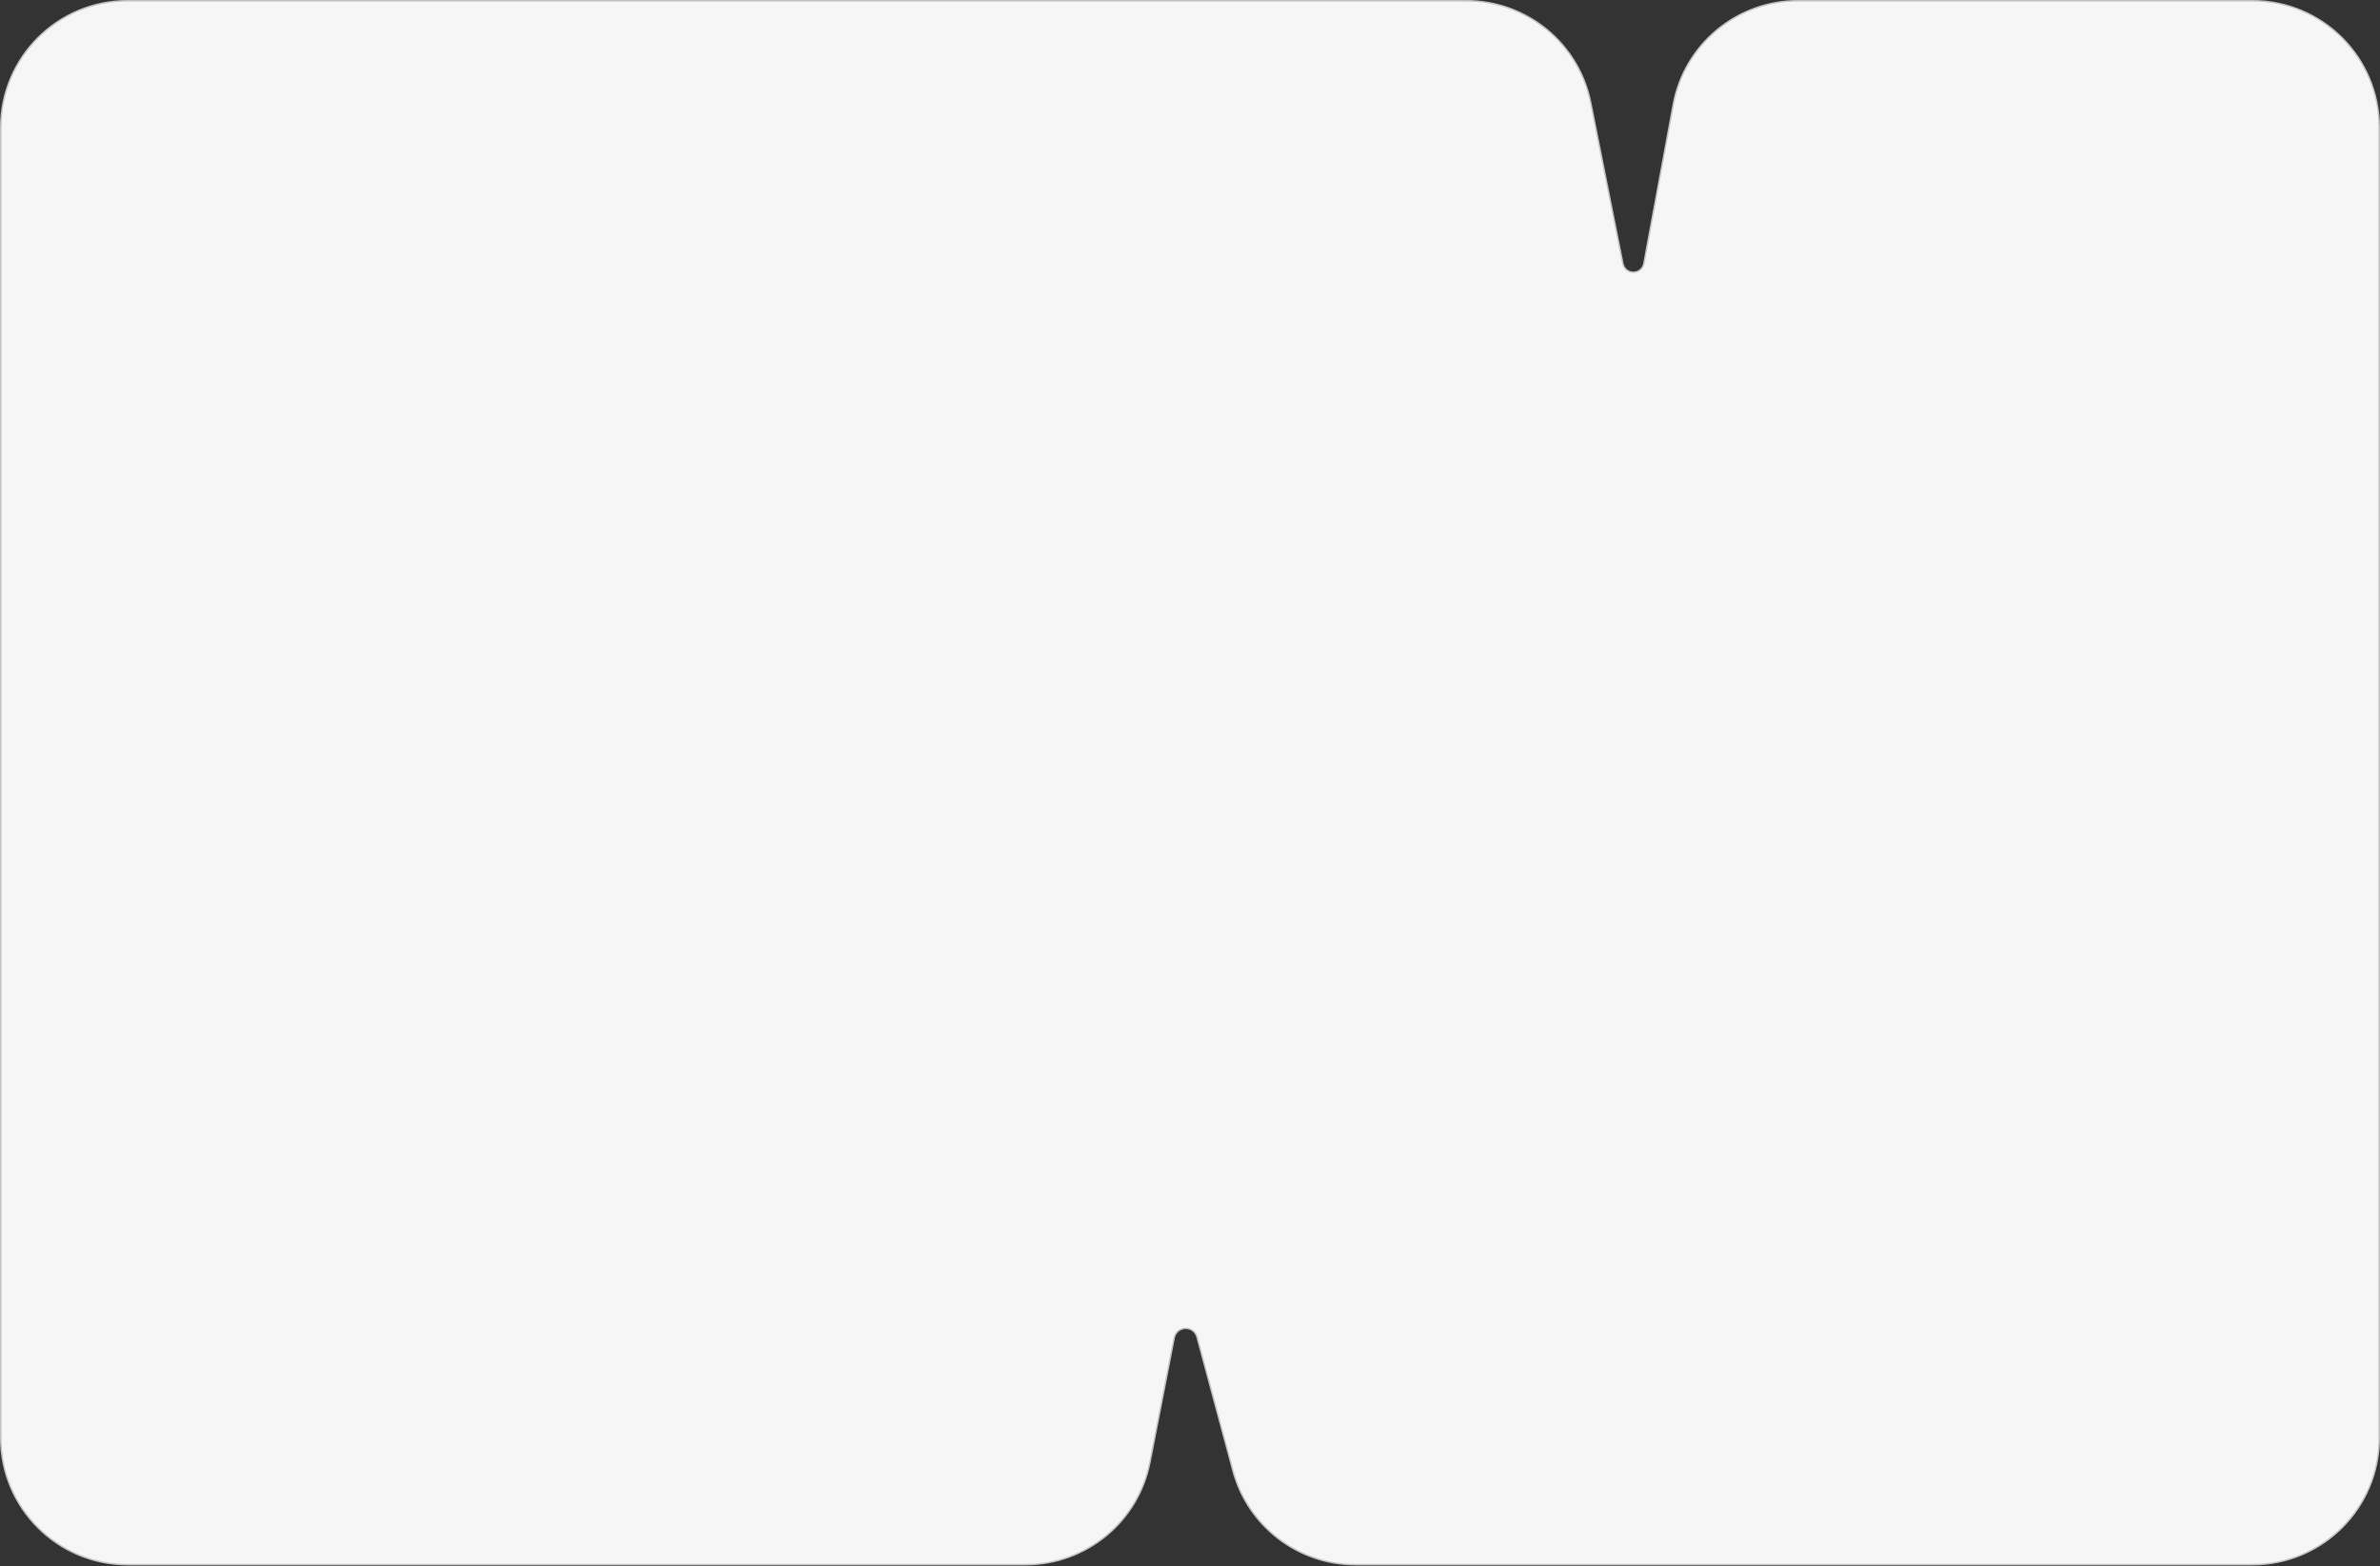 <?xml version="1.0" encoding="UTF-8"?> <svg xmlns="http://www.w3.org/2000/svg" width="1588" height="1045" viewBox="0 0 1588 1045" fill="none"><rect x="0" y="0" width="1588" height="1045" fill="#333333" stroke="none"/><path d="M1503.01 0.5H1199.54C1158.8 0.5 1123.86 29.574 1116.46 69.637L1096.83 175.842C1096.21 179.217 1093.26 181.666 1089.83 181.666C1086.44 181.666 1083.52 179.271 1082.85 175.943L1061.36 68.43C1053.46 28.933 1018.78 0.5 978.506 0.5H84.991C38.328 0.5 0.5 38.328 0.5 84.991V959.51C0.5 1006.17 38.328 1044 84.991 1044H684.35C724.778 1044 759.541 1015.36 767.279 975.682L783.475 892.629C784.189 888.964 787.4 886.319 791.134 886.319C794.663 886.32 797.753 888.689 798.669 892.098L822.671 981.433C832.588 1018.34 866.049 1044 904.269 1044H1503.01C1549.67 1044 1587.5 1006.17 1587.5 959.51V84.991C1587.5 38.328 1549.67 0.5 1503.01 0.5Z" fill="#F6F6F6" stroke="#C2C2C2"></path></svg> 